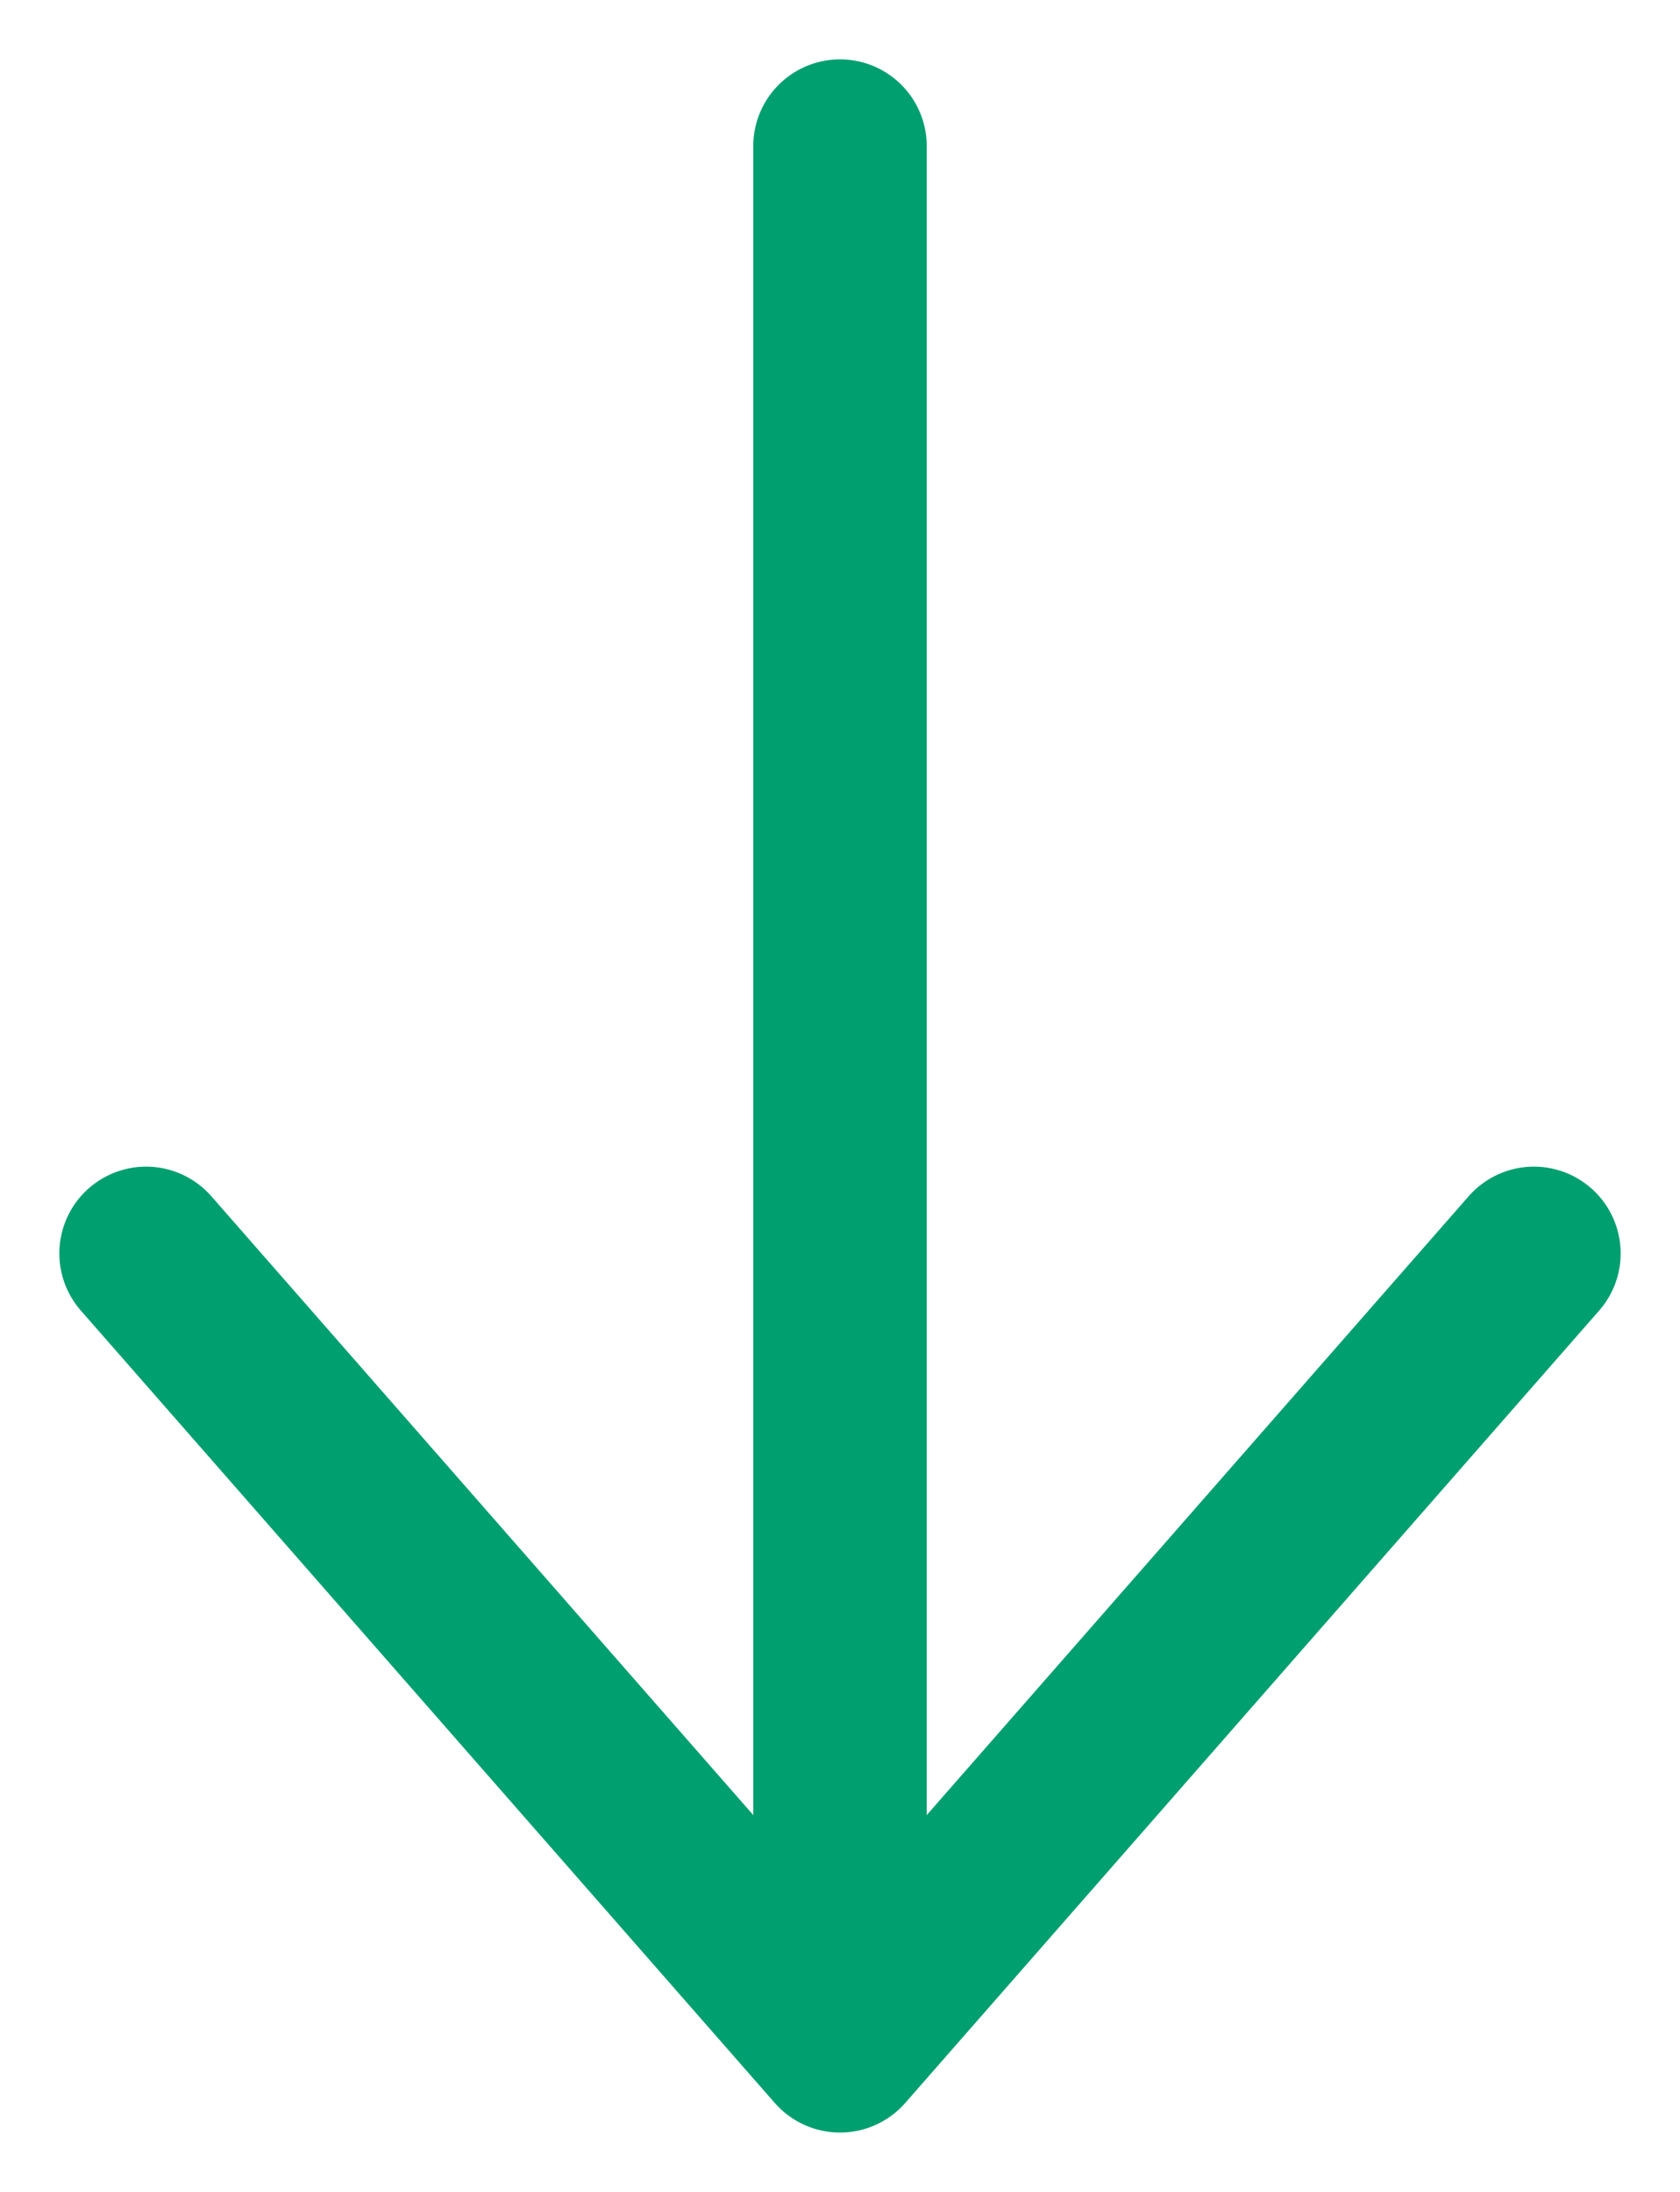 <svg xmlns="http://www.w3.org/2000/svg" width="23" height="30" viewBox="0 0 23 30" fill="none"><path d="M11.5 2L11.5 28M11.5 28L21 17.155M11.5 28L2 17.155" stroke="#009F6F" stroke-width="2.375" stroke-linecap="round" stroke-linejoin="round"></path></svg>